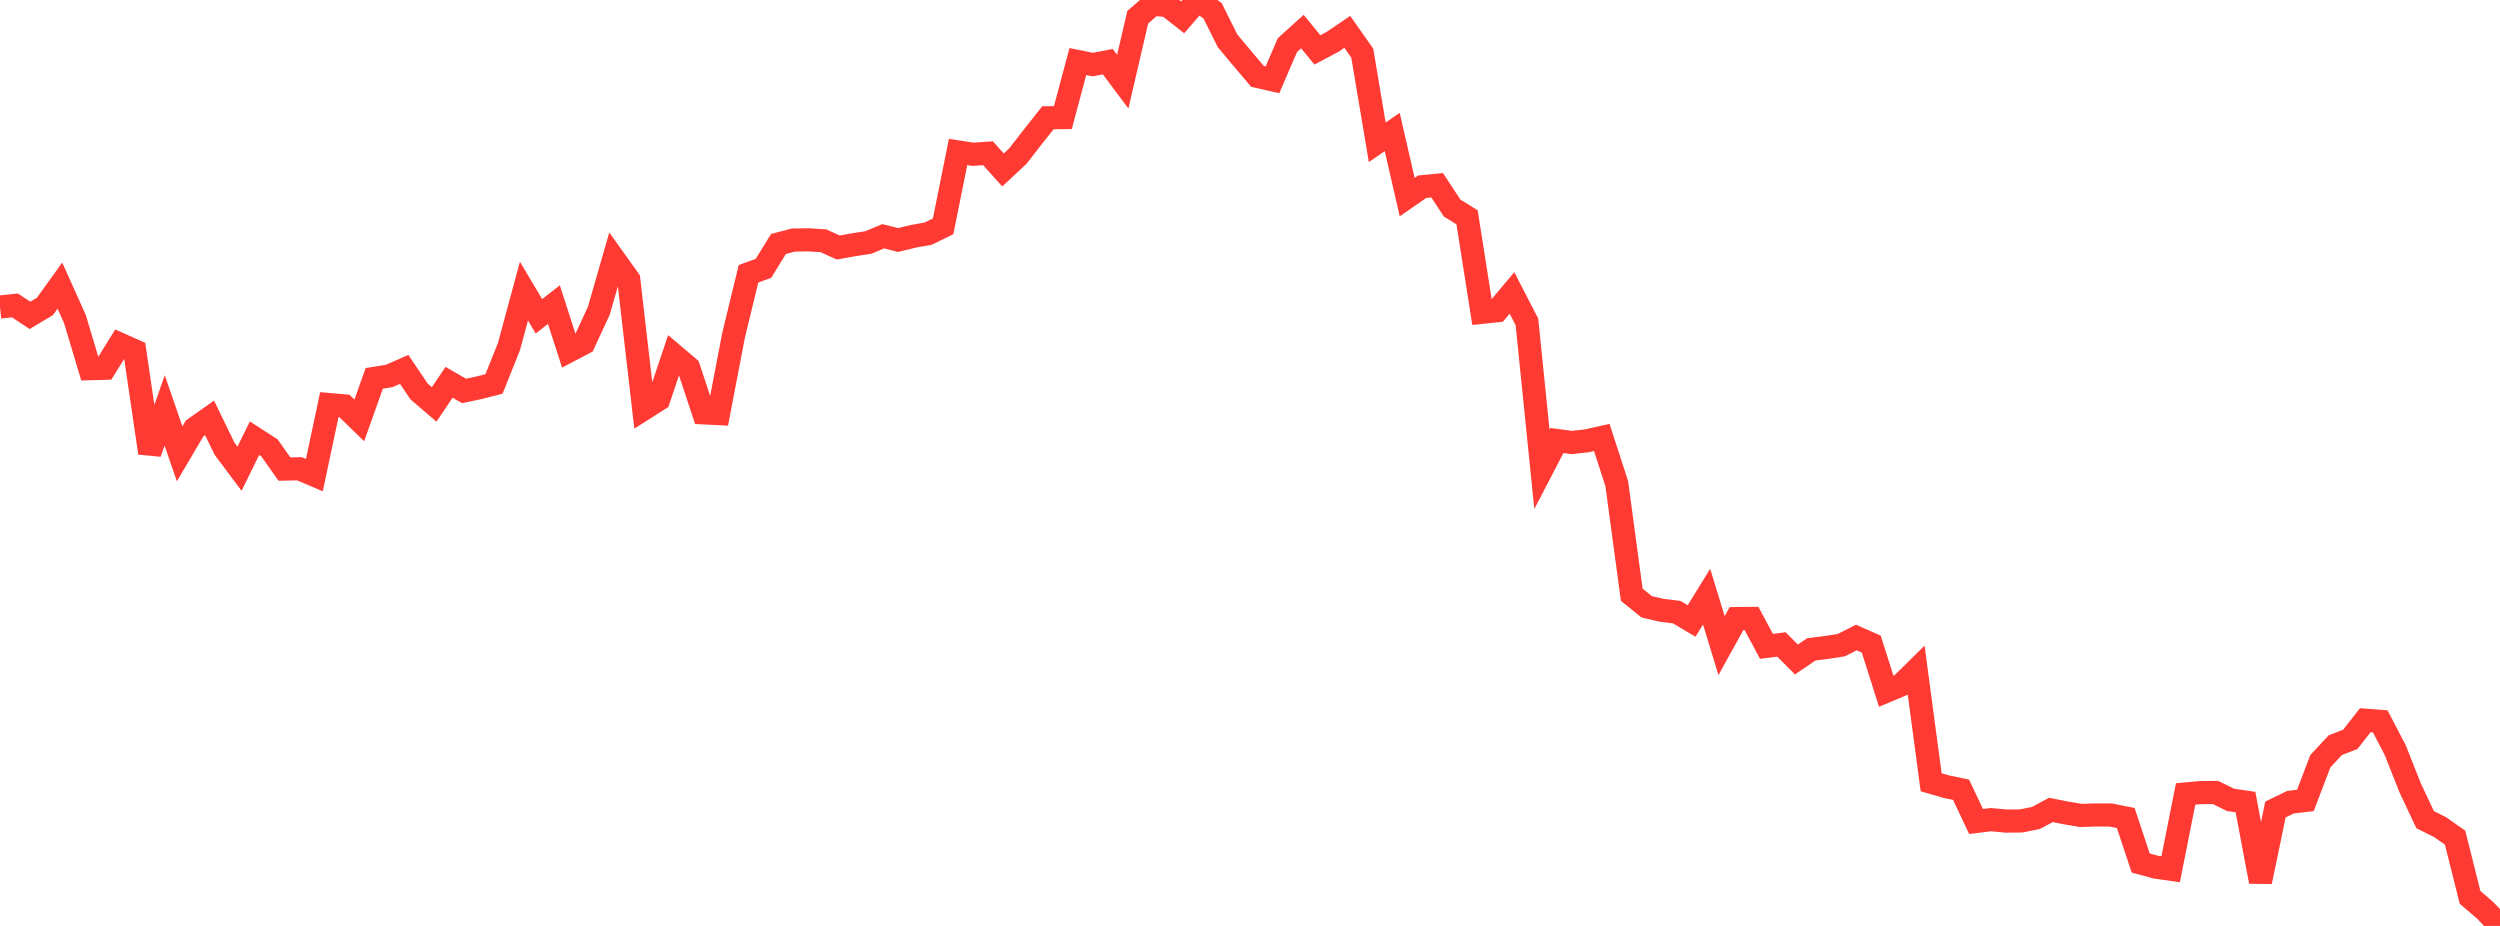 <?xml version="1.0" standalone="no"?>
<!DOCTYPE svg PUBLIC "-//W3C//DTD SVG 1.1//EN" "http://www.w3.org/Graphics/SVG/1.1/DTD/svg11.dtd">

<svg width="135" height="50" viewBox="0 0 135 50" preserveAspectRatio="none" 
  xmlns="http://www.w3.org/2000/svg"
  xmlns:xlink="http://www.w3.org/1999/xlink">


<polyline points="0.0, 16.578 0.808, 16.493 1.617, 17.03 2.425, 16.548 3.234, 15.422 4.042, 17.219 4.85, 19.909 5.659, 19.886 6.467, 18.583 7.275, 18.946 8.084, 24.459 8.892, 22.161 9.701, 24.506 10.509, 23.136 11.317, 22.567 12.126, 24.232 12.934, 25.311 13.743, 23.663 14.551, 24.185 15.359, 25.33 16.168, 25.313 16.976, 25.657 17.784, 21.847 18.593, 21.917 19.401, 22.7 20.21, 20.433 21.018, 20.301 21.826, 19.947 22.635, 21.145 23.443, 21.839 24.251, 20.644 25.06, 21.111 25.868, 20.939 26.677, 20.733 27.485, 18.712 28.293, 15.721 29.102, 17.08 29.91, 16.449 30.719, 18.952 31.527, 18.528 32.335, 16.783 33.144, 13.969 33.952, 15.099 34.76, 22.085 35.569, 21.571 36.377, 19.168 37.186, 19.855 37.994, 22.294 38.802, 22.334 39.611, 18.114 40.419, 14.784 41.228, 14.488 42.036, 13.175 42.844, 12.963 43.653, 12.95 44.461, 13.001 45.269, 13.366 46.078, 13.219 46.886, 13.095 47.695, 12.758 48.503, 12.962 49.311, 12.761 50.12, 12.619 50.928, 12.222 51.737, 8.206 52.545, 8.331 53.353, 8.275 54.162, 9.177 54.97, 8.422 55.778, 7.381 56.587, 6.36 57.395, 6.349 58.204, 3.324 59.012, 3.487 59.82, 3.33 60.629, 4.41 61.437, 0.931 62.246, 0.229 63.054, 0.302 63.862, 0.937 64.671, 0.0 65.479, 0.582 66.287, 2.203 67.096, 3.17 67.904, 4.125 68.713, 4.31 69.521, 2.435 70.329, 1.705 71.138, 2.694 71.946, 2.267 72.754, 1.721 73.563, 2.872 74.371, 7.683 75.18, 7.128 75.988, 10.642 76.796, 10.083 77.605, 10.002 78.413, 11.233 79.222, 11.737 80.03, 16.865 80.838, 16.78 81.647, 15.818 82.455, 17.386 83.263, 25.344 84.072, 23.788 84.88, 23.895 85.689, 23.804 86.497, 23.623 87.305, 26.115 88.114, 32.114 88.922, 32.767 89.731, 32.955 90.539, 33.055 91.347, 33.532 92.156, 32.219 92.964, 34.862 93.772, 33.404 94.581, 33.396 95.389, 34.903 96.198, 34.8 97.006, 35.612 97.814, 35.064 98.623, 34.965 99.431, 34.838 100.24, 34.425 101.048, 34.782 101.856, 37.325 102.665, 36.985 103.473, 36.188 104.281, 42.242 105.09, 42.477 105.898, 42.647 106.707, 44.361 107.515, 44.261 108.323, 44.338 109.132, 44.333 109.94, 44.17 110.749, 43.736 111.557, 43.897 112.365, 44.034 113.174, 44.008 113.982, 44.011 114.79, 44.172 115.599, 46.604 116.407, 46.823 117.216, 46.938 118.024, 42.875 118.832, 42.801 119.641, 42.795 120.449, 43.193 121.257, 43.312 122.066, 47.609 122.874, 43.713 123.683, 43.319 124.491, 43.224 125.299, 41.104 126.108, 40.238 126.916, 39.926 127.725, 38.891 128.533, 38.954 129.341, 40.505 130.15, 42.546 130.958, 44.262 131.766, 44.666 132.575, 45.233 133.383, 48.457 134.192, 49.152 135.0, 50.0" fill="none" stroke="#ff3a33" stroke-width="1.25"/>

</svg>